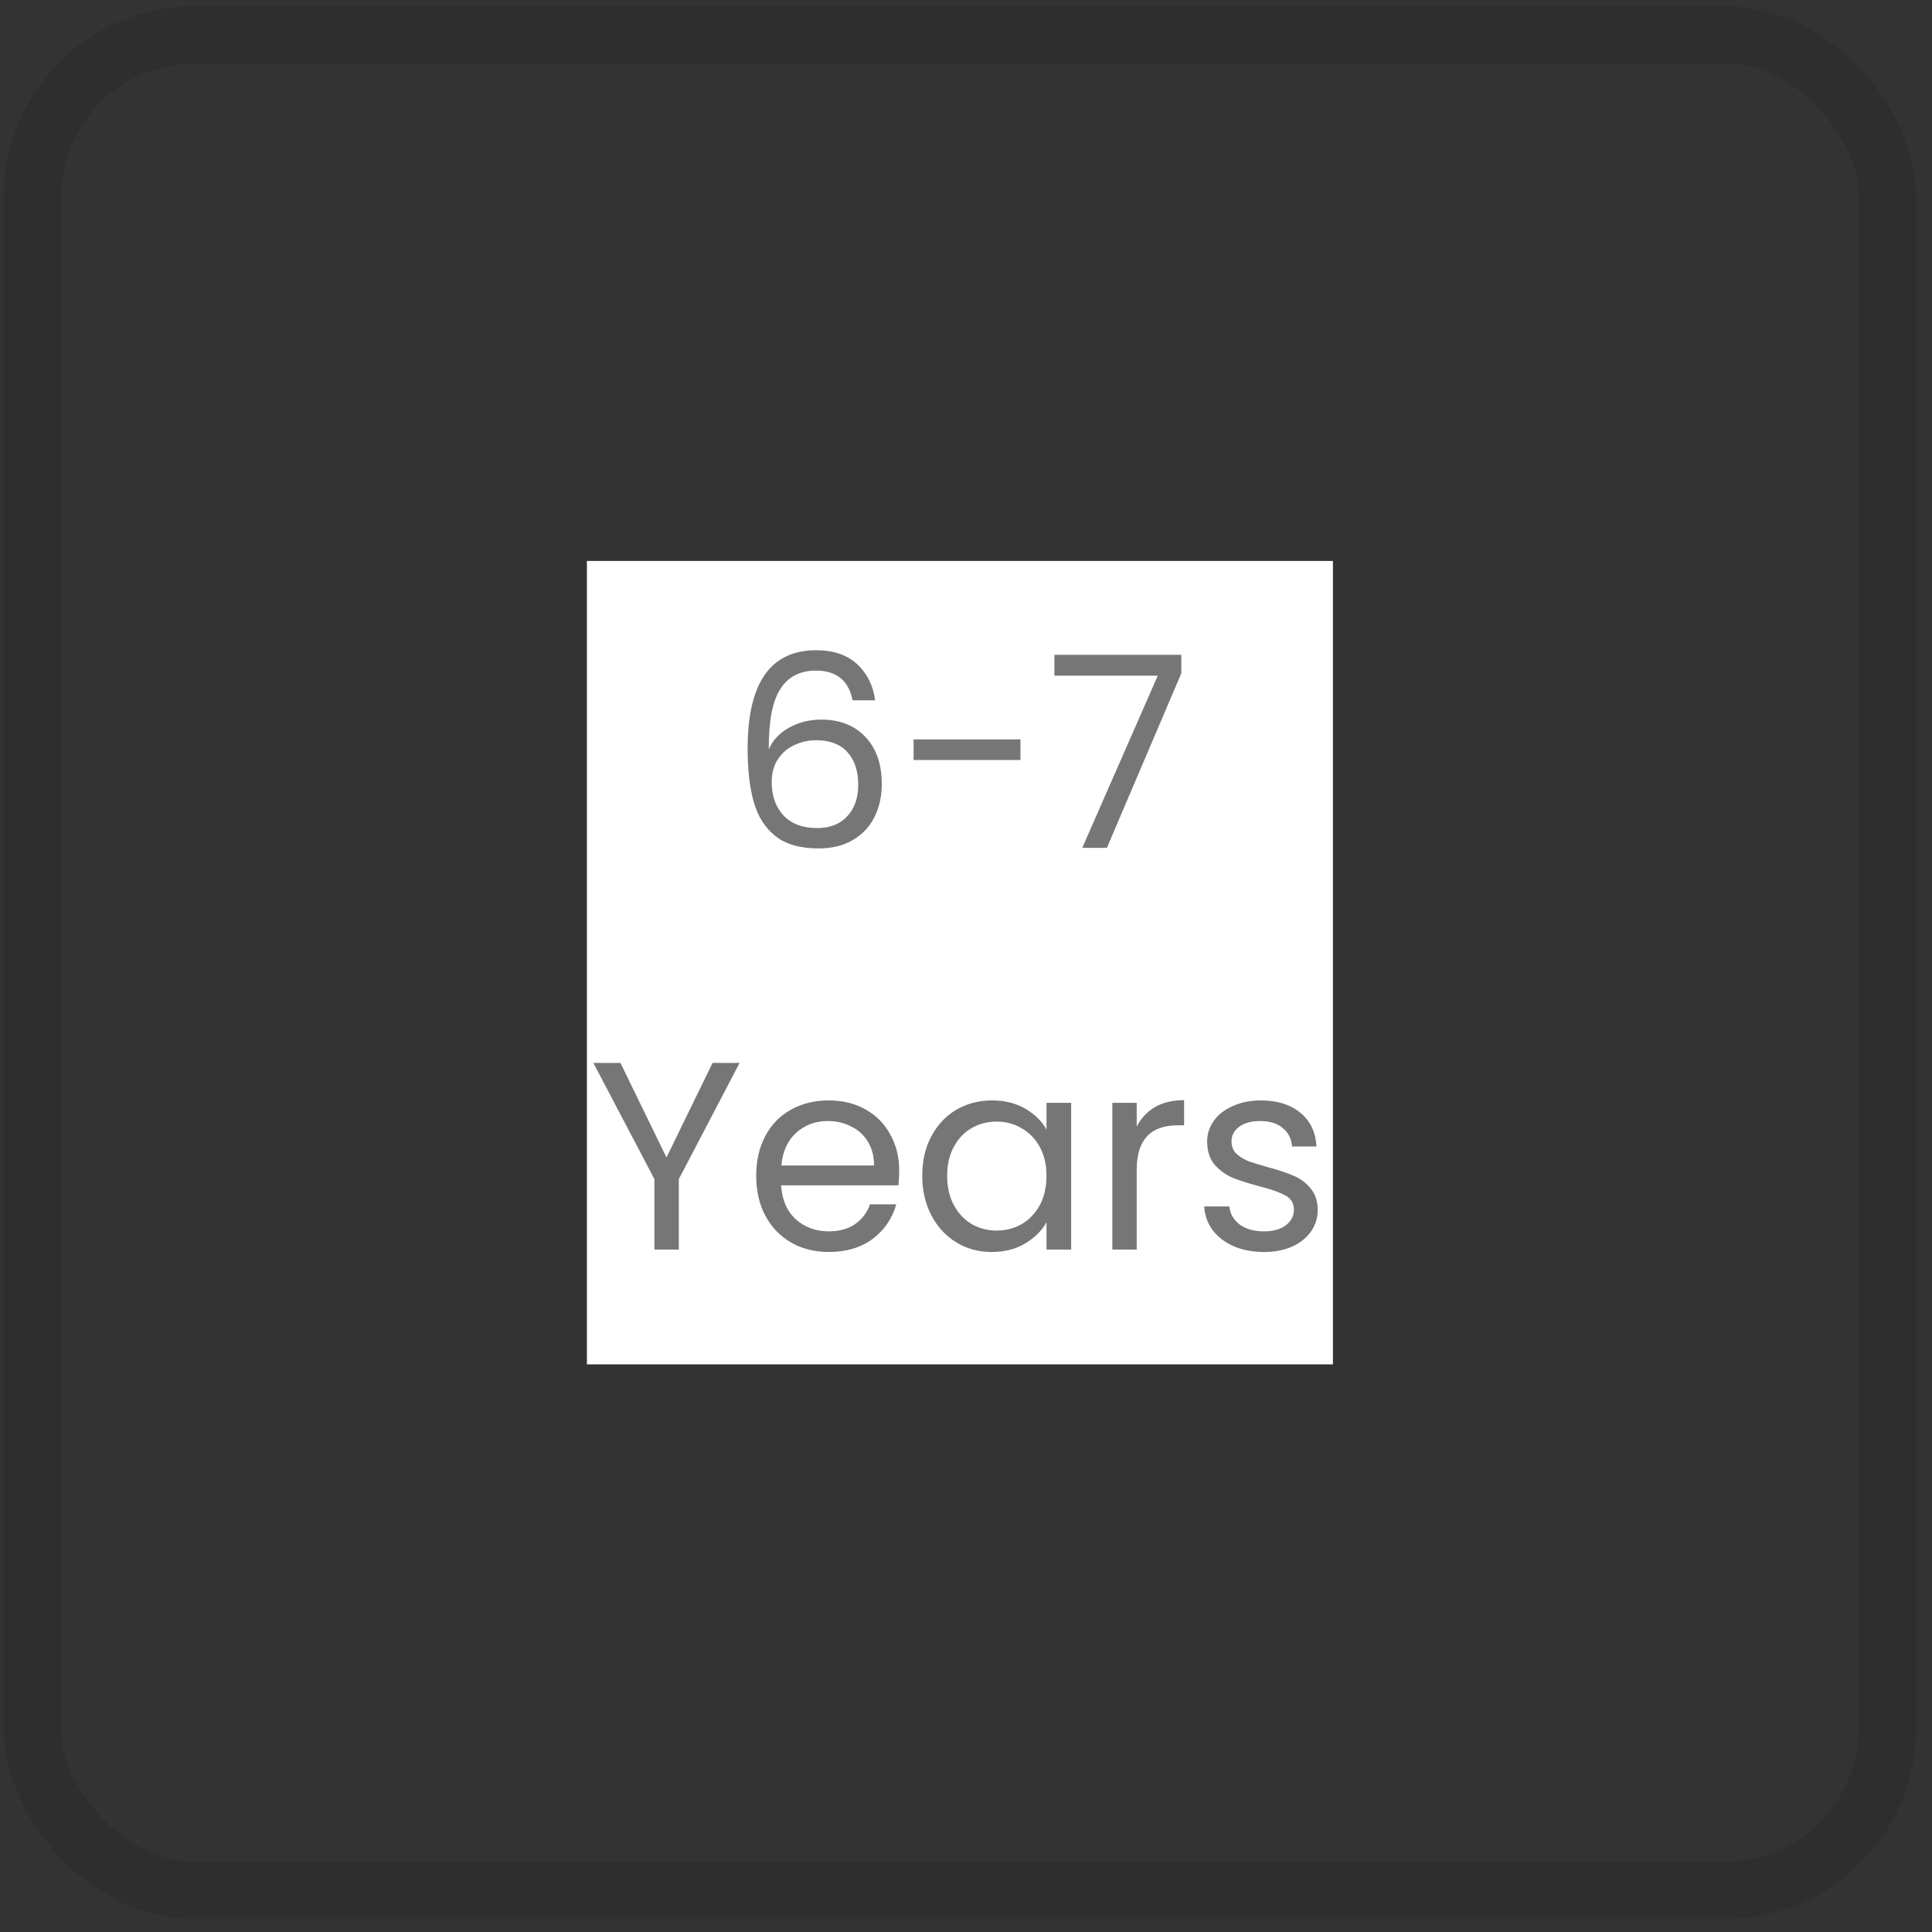 <svg xmlns="http://www.w3.org/2000/svg" fill="none" viewBox="0 0 101 101" height="101" width="101">
<rect x="0" y="0" width="101" height="101" fill="#333333" stroke="none"/>
<rect stroke-width="3" stroke-opacity="0.1" stroke="black" rx="8.5" height="97" width="97" y="1.825" x="1.682"></rect>
<rect fill="white" transform="translate(30.682 29.325)" height="42" width="39"></rect>
<path fill="#767676" d="M44.572 36.611C44.366 35.575 43.727 35.057 42.654 35.057C41.823 35.057 41.202 35.379 40.791 36.023C40.381 36.657 40.18 37.707 40.19 39.173C40.404 38.687 40.759 38.309 41.254 38.039C41.758 37.759 42.318 37.619 42.934 37.619C43.895 37.619 44.66 37.917 45.23 38.515C45.808 39.112 46.097 39.938 46.097 40.993C46.097 41.627 45.971 42.197 45.719 42.701C45.477 43.205 45.103 43.606 44.599 43.905C44.105 44.203 43.503 44.353 42.794 44.353C41.832 44.353 41.081 44.138 40.539 43.709C39.998 43.279 39.62 42.687 39.406 41.931C39.191 41.175 39.084 40.241 39.084 39.131C39.084 35.705 40.278 33.993 42.667 33.993C43.582 33.993 44.301 34.24 44.824 34.735C45.346 35.229 45.654 35.855 45.748 36.611H44.572ZM42.667 38.697C42.266 38.697 41.888 38.781 41.533 38.949C41.179 39.107 40.889 39.355 40.666 39.691C40.451 40.017 40.343 40.419 40.343 40.895C40.343 41.604 40.549 42.183 40.959 42.631C41.37 43.069 41.958 43.289 42.724 43.289C43.377 43.289 43.895 43.088 44.278 42.687C44.669 42.276 44.865 41.725 44.865 41.035C44.865 40.307 44.679 39.737 44.306 39.327C43.932 38.907 43.386 38.697 42.667 38.697ZM53.346 38.655V39.733H47.76V38.655H53.346ZM61.757 35.197L57.865 44.325H56.577L60.525 35.323H55.121V34.231H61.757V35.197Z"></path>
<path fill="#767676" d="M38.664 55.567L35.486 61.643V65.325H34.212V61.643L31.02 55.567H32.434L34.842 60.509L37.25 55.567H38.664ZM47.008 61.195C47.008 61.437 46.994 61.694 46.966 61.965H40.834C40.88 62.721 41.137 63.313 41.604 63.743C42.08 64.163 42.654 64.373 43.326 64.373C43.876 64.373 44.334 64.247 44.698 63.995C45.071 63.733 45.332 63.388 45.482 62.959H46.854C46.648 63.696 46.238 64.298 45.622 64.765C45.006 65.222 44.24 65.451 43.326 65.451C42.598 65.451 41.944 65.287 41.366 64.961C40.796 64.634 40.348 64.172 40.022 63.575C39.695 62.968 39.532 62.268 39.532 61.475C39.532 60.681 39.69 59.986 40.008 59.389C40.325 58.791 40.768 58.334 41.338 58.017C41.916 57.69 42.579 57.527 43.326 57.527C44.054 57.527 44.698 57.685 45.258 58.003C45.818 58.32 46.247 58.759 46.546 59.319C46.854 59.869 47.008 60.495 47.008 61.195ZM45.692 60.929C45.692 60.443 45.584 60.028 45.37 59.683C45.155 59.328 44.861 59.062 44.488 58.885C44.124 58.698 43.718 58.605 43.27 58.605C42.626 58.605 42.075 58.81 41.618 59.221C41.17 59.631 40.913 60.201 40.848 60.929H45.692ZM48.213 61.461C48.213 60.677 48.372 59.991 48.689 59.403C49.007 58.805 49.441 58.343 49.991 58.017C50.551 57.69 51.172 57.527 51.853 57.527C52.525 57.527 53.109 57.671 53.603 57.961C54.098 58.25 54.467 58.614 54.709 59.053V57.653H55.997V65.325H54.709V63.897C54.457 64.345 54.079 64.718 53.575 65.017C53.081 65.306 52.502 65.451 51.839 65.451C51.158 65.451 50.542 65.283 49.991 64.947C49.441 64.611 49.007 64.139 48.689 63.533C48.372 62.926 48.213 62.235 48.213 61.461ZM54.709 61.475C54.709 60.896 54.593 60.392 54.359 59.963C54.126 59.533 53.809 59.207 53.407 58.983C53.015 58.749 52.581 58.633 52.105 58.633C51.629 58.633 51.195 58.745 50.803 58.969C50.411 59.193 50.099 59.519 49.865 59.949C49.632 60.378 49.515 60.882 49.515 61.461C49.515 62.049 49.632 62.562 49.865 63.001C50.099 63.43 50.411 63.761 50.803 63.995C51.195 64.219 51.629 64.331 52.105 64.331C52.581 64.331 53.015 64.219 53.407 63.995C53.809 63.761 54.126 63.43 54.359 63.001C54.593 62.562 54.709 62.053 54.709 61.475ZM59.424 58.899C59.648 58.46 59.966 58.119 60.376 57.877C60.796 57.634 61.305 57.513 61.902 57.513V58.829H61.566C60.138 58.829 59.424 59.603 59.424 61.153V65.325H58.15V57.653H59.424V58.899ZM66.089 65.451C65.501 65.451 64.974 65.353 64.507 65.157C64.04 64.951 63.672 64.671 63.401 64.317C63.13 63.953 62.981 63.537 62.953 63.071H64.269C64.306 63.453 64.484 63.766 64.801 64.009C65.128 64.251 65.552 64.373 66.075 64.373C66.56 64.373 66.943 64.265 67.223 64.051C67.503 63.836 67.643 63.565 67.643 63.239C67.643 62.903 67.494 62.655 67.195 62.497C66.896 62.329 66.434 62.165 65.809 62.007C65.24 61.857 64.773 61.708 64.409 61.559C64.054 61.4 63.746 61.171 63.485 60.873C63.233 60.565 63.107 60.163 63.107 59.669C63.107 59.277 63.224 58.917 63.457 58.591C63.69 58.264 64.022 58.007 64.451 57.821C64.88 57.625 65.37 57.527 65.921 57.527C66.77 57.527 67.456 57.741 67.979 58.171C68.502 58.6 68.782 59.188 68.819 59.935H67.545C67.517 59.533 67.354 59.211 67.055 58.969C66.766 58.726 66.374 58.605 65.879 58.605C65.422 58.605 65.058 58.703 64.787 58.899C64.516 59.095 64.381 59.351 64.381 59.669C64.381 59.921 64.46 60.131 64.619 60.299C64.787 60.457 64.992 60.588 65.235 60.691C65.487 60.784 65.832 60.891 66.271 61.013C66.822 61.162 67.27 61.311 67.615 61.461C67.96 61.601 68.254 61.815 68.497 62.105C68.749 62.394 68.88 62.772 68.889 63.239C68.889 63.659 68.772 64.037 68.539 64.373C68.306 64.709 67.974 64.975 67.545 65.171C67.125 65.357 66.64 65.451 66.089 65.451Z"></path>
</svg>
